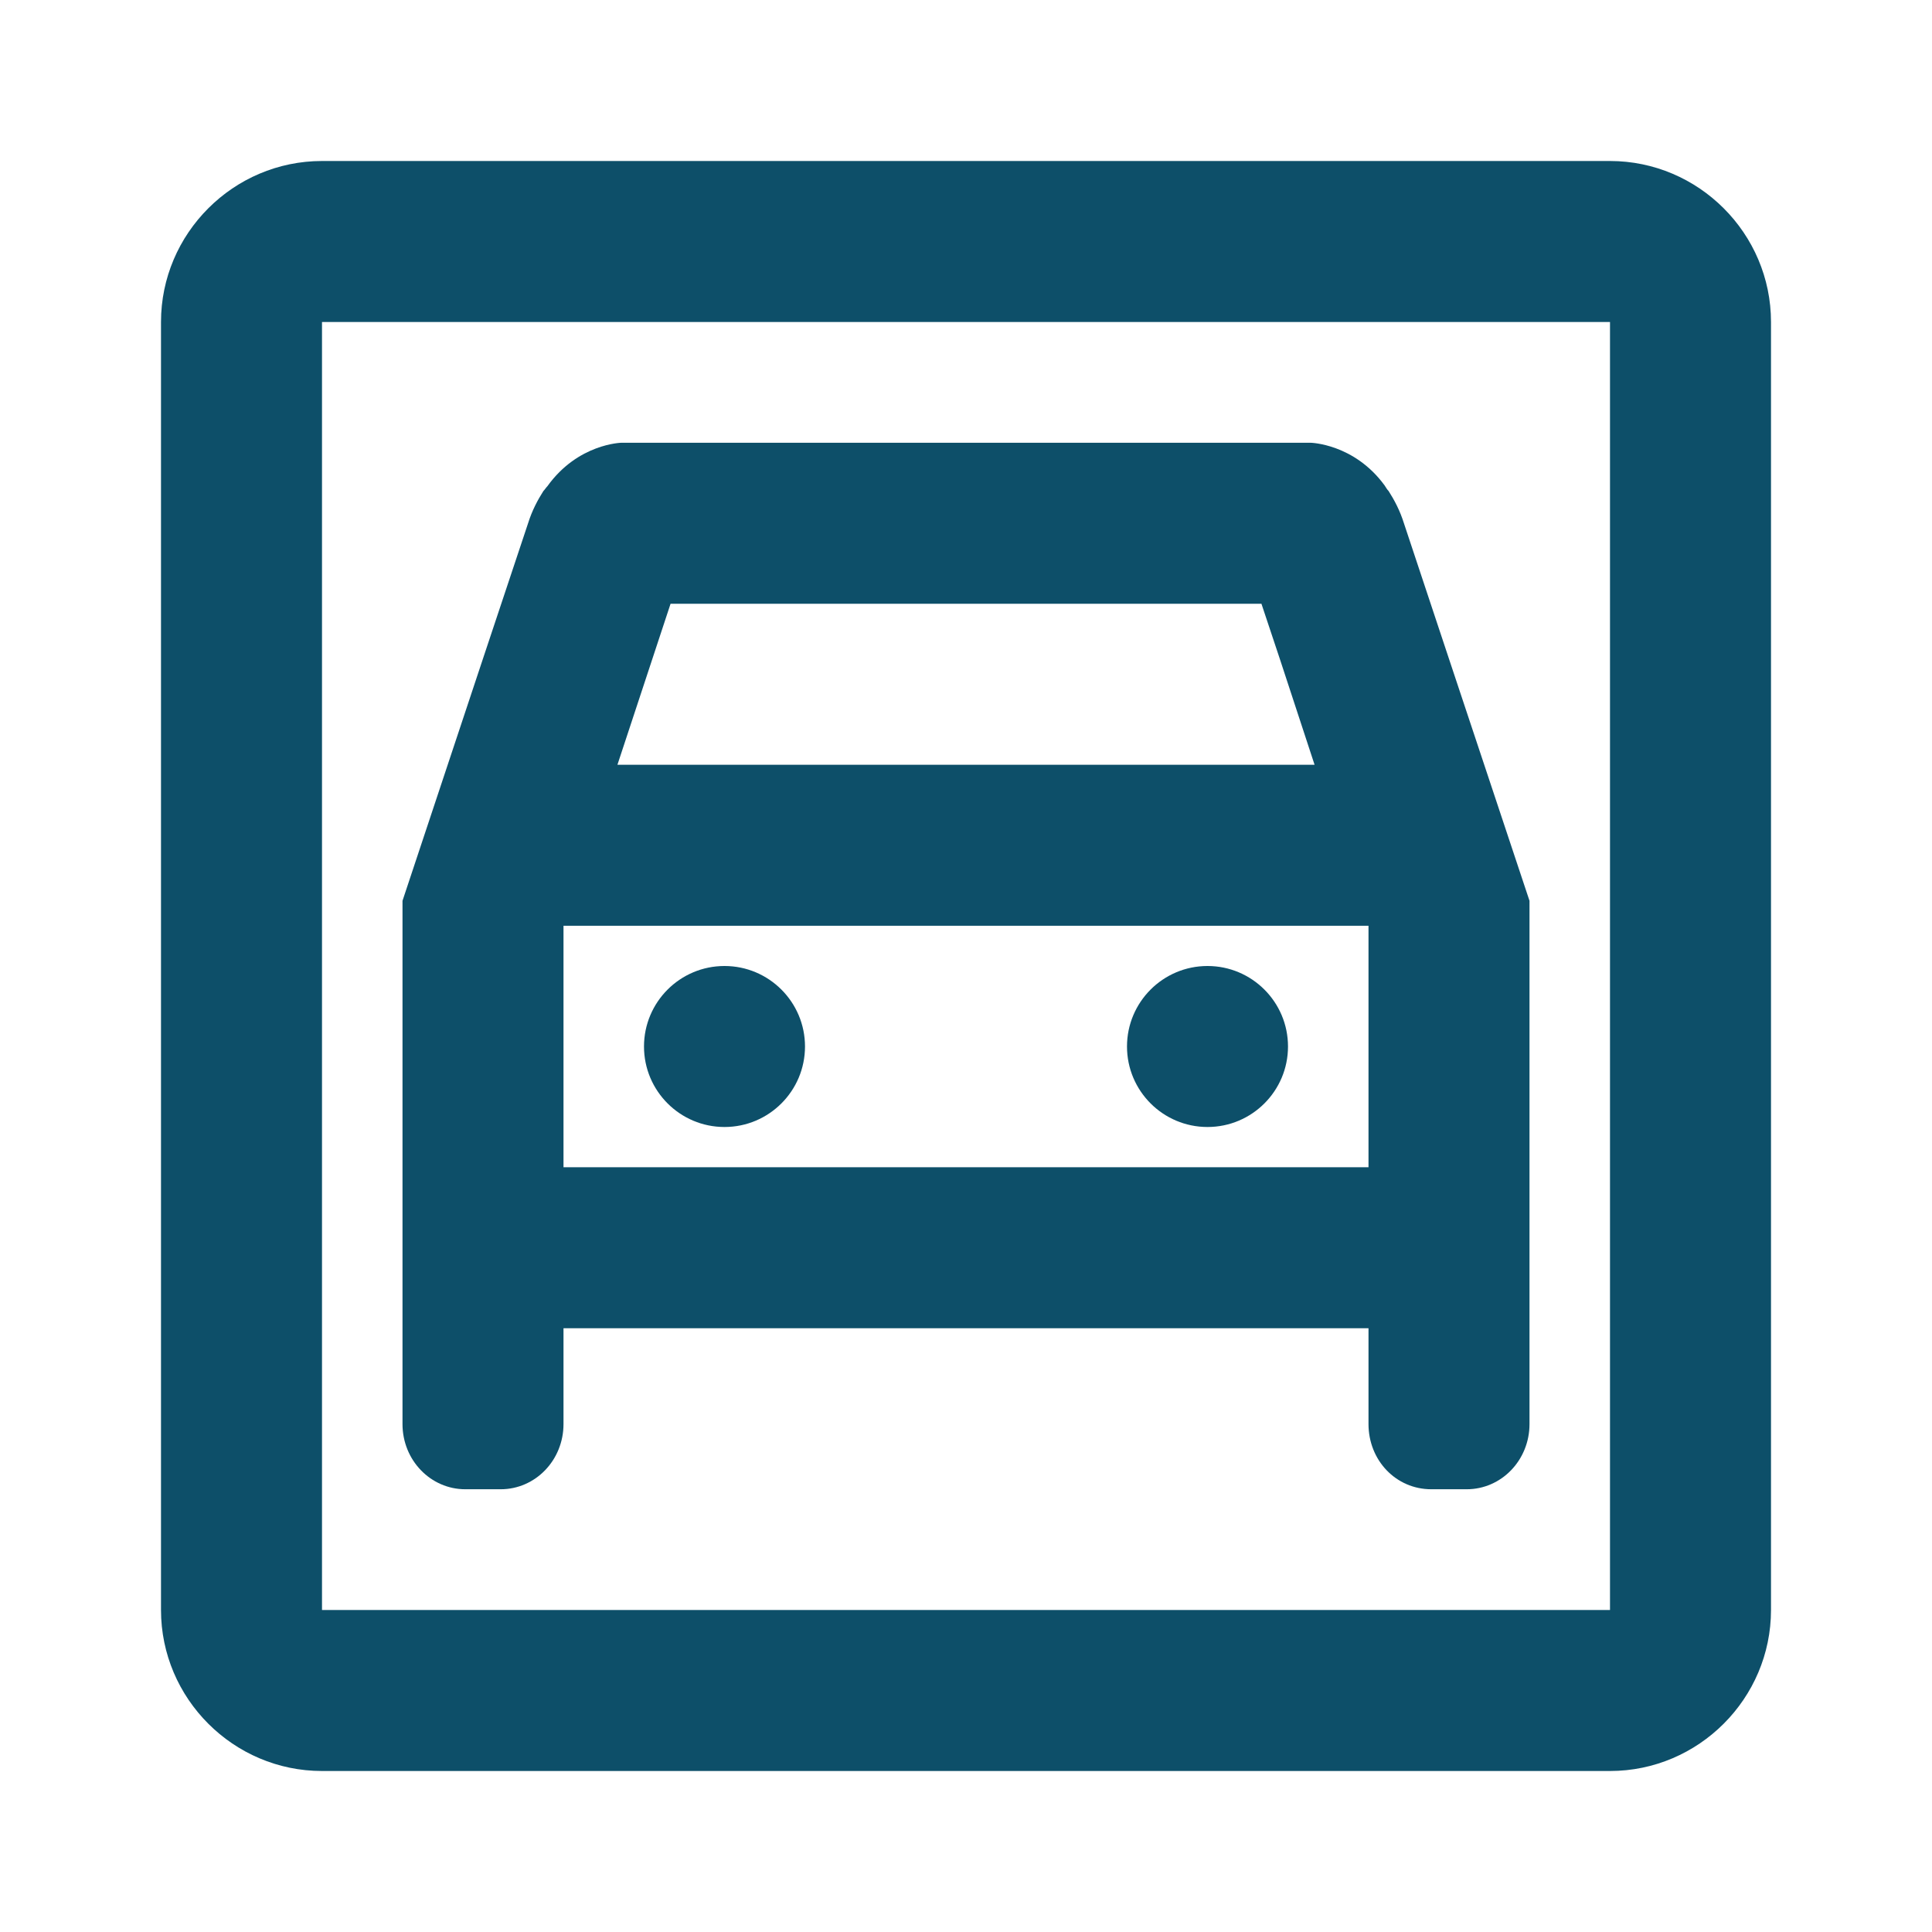 <svg width="24" height="24" viewBox="0 0 24 24" fill="none" xmlns="http://www.w3.org/2000/svg">
<path d="M20 2H4C2.9 2 2 2.9 2 4V20C2 21.1 2.9 22 4 22H20C21.1 22 22 21.1 22 20V4C22 2.9 21.1 2 20 2ZM20 20H4V4H20V20Z" fill="#0D4F69"/>
<path d="M9 14C9.552 14 10 13.552 10 13C10 12.448 9.552 12 9 12C8.448 12 8 12.448 8 13C8 13.552 8.448 14 9 14Z" fill="#0D4F69"/>
<path d="M15 14C15.552 14 16 13.552 16 13C16 12.448 15.552 12 15 12C14.448 12 14 12.448 14 13C14 13.552 14.448 14 15 14Z" fill="#0D4F69"/>
<path d="M5.78 18.5H6.22C6.65 18.5 7 18.14 7 17.69V16.5H17V17.69C17 18.14 17.34 18.5 17.78 18.5H18.22C18.65 18.5 19 18.14 19 17.69V11.19C18.18 8.73 17.66 7.16 17.44 6.5C17.39 6.34 17.32 6.21 17.25 6.1C17.23 6.08 17.22 6.06 17.2 6.03C16.82 5.51 16.28 5.5 16.28 5.5H7.72C7.72 5.5 7.18 5.51 6.8 6.04C6.78 6.06 6.77 6.08 6.75 6.1C6.68 6.21 6.61 6.34 6.56 6.5C6.34 7.16 5.82 8.72 5 11.19V17.69C5 18.14 5.35 18.5 5.78 18.5ZM8.33 7.5H15.67L15.9 8.19L16.33 9.5H7.67L8.33 7.5ZM7 11.5H17V14.5H7V11.5Z" fill="#0D4F69"/>
</svg>
